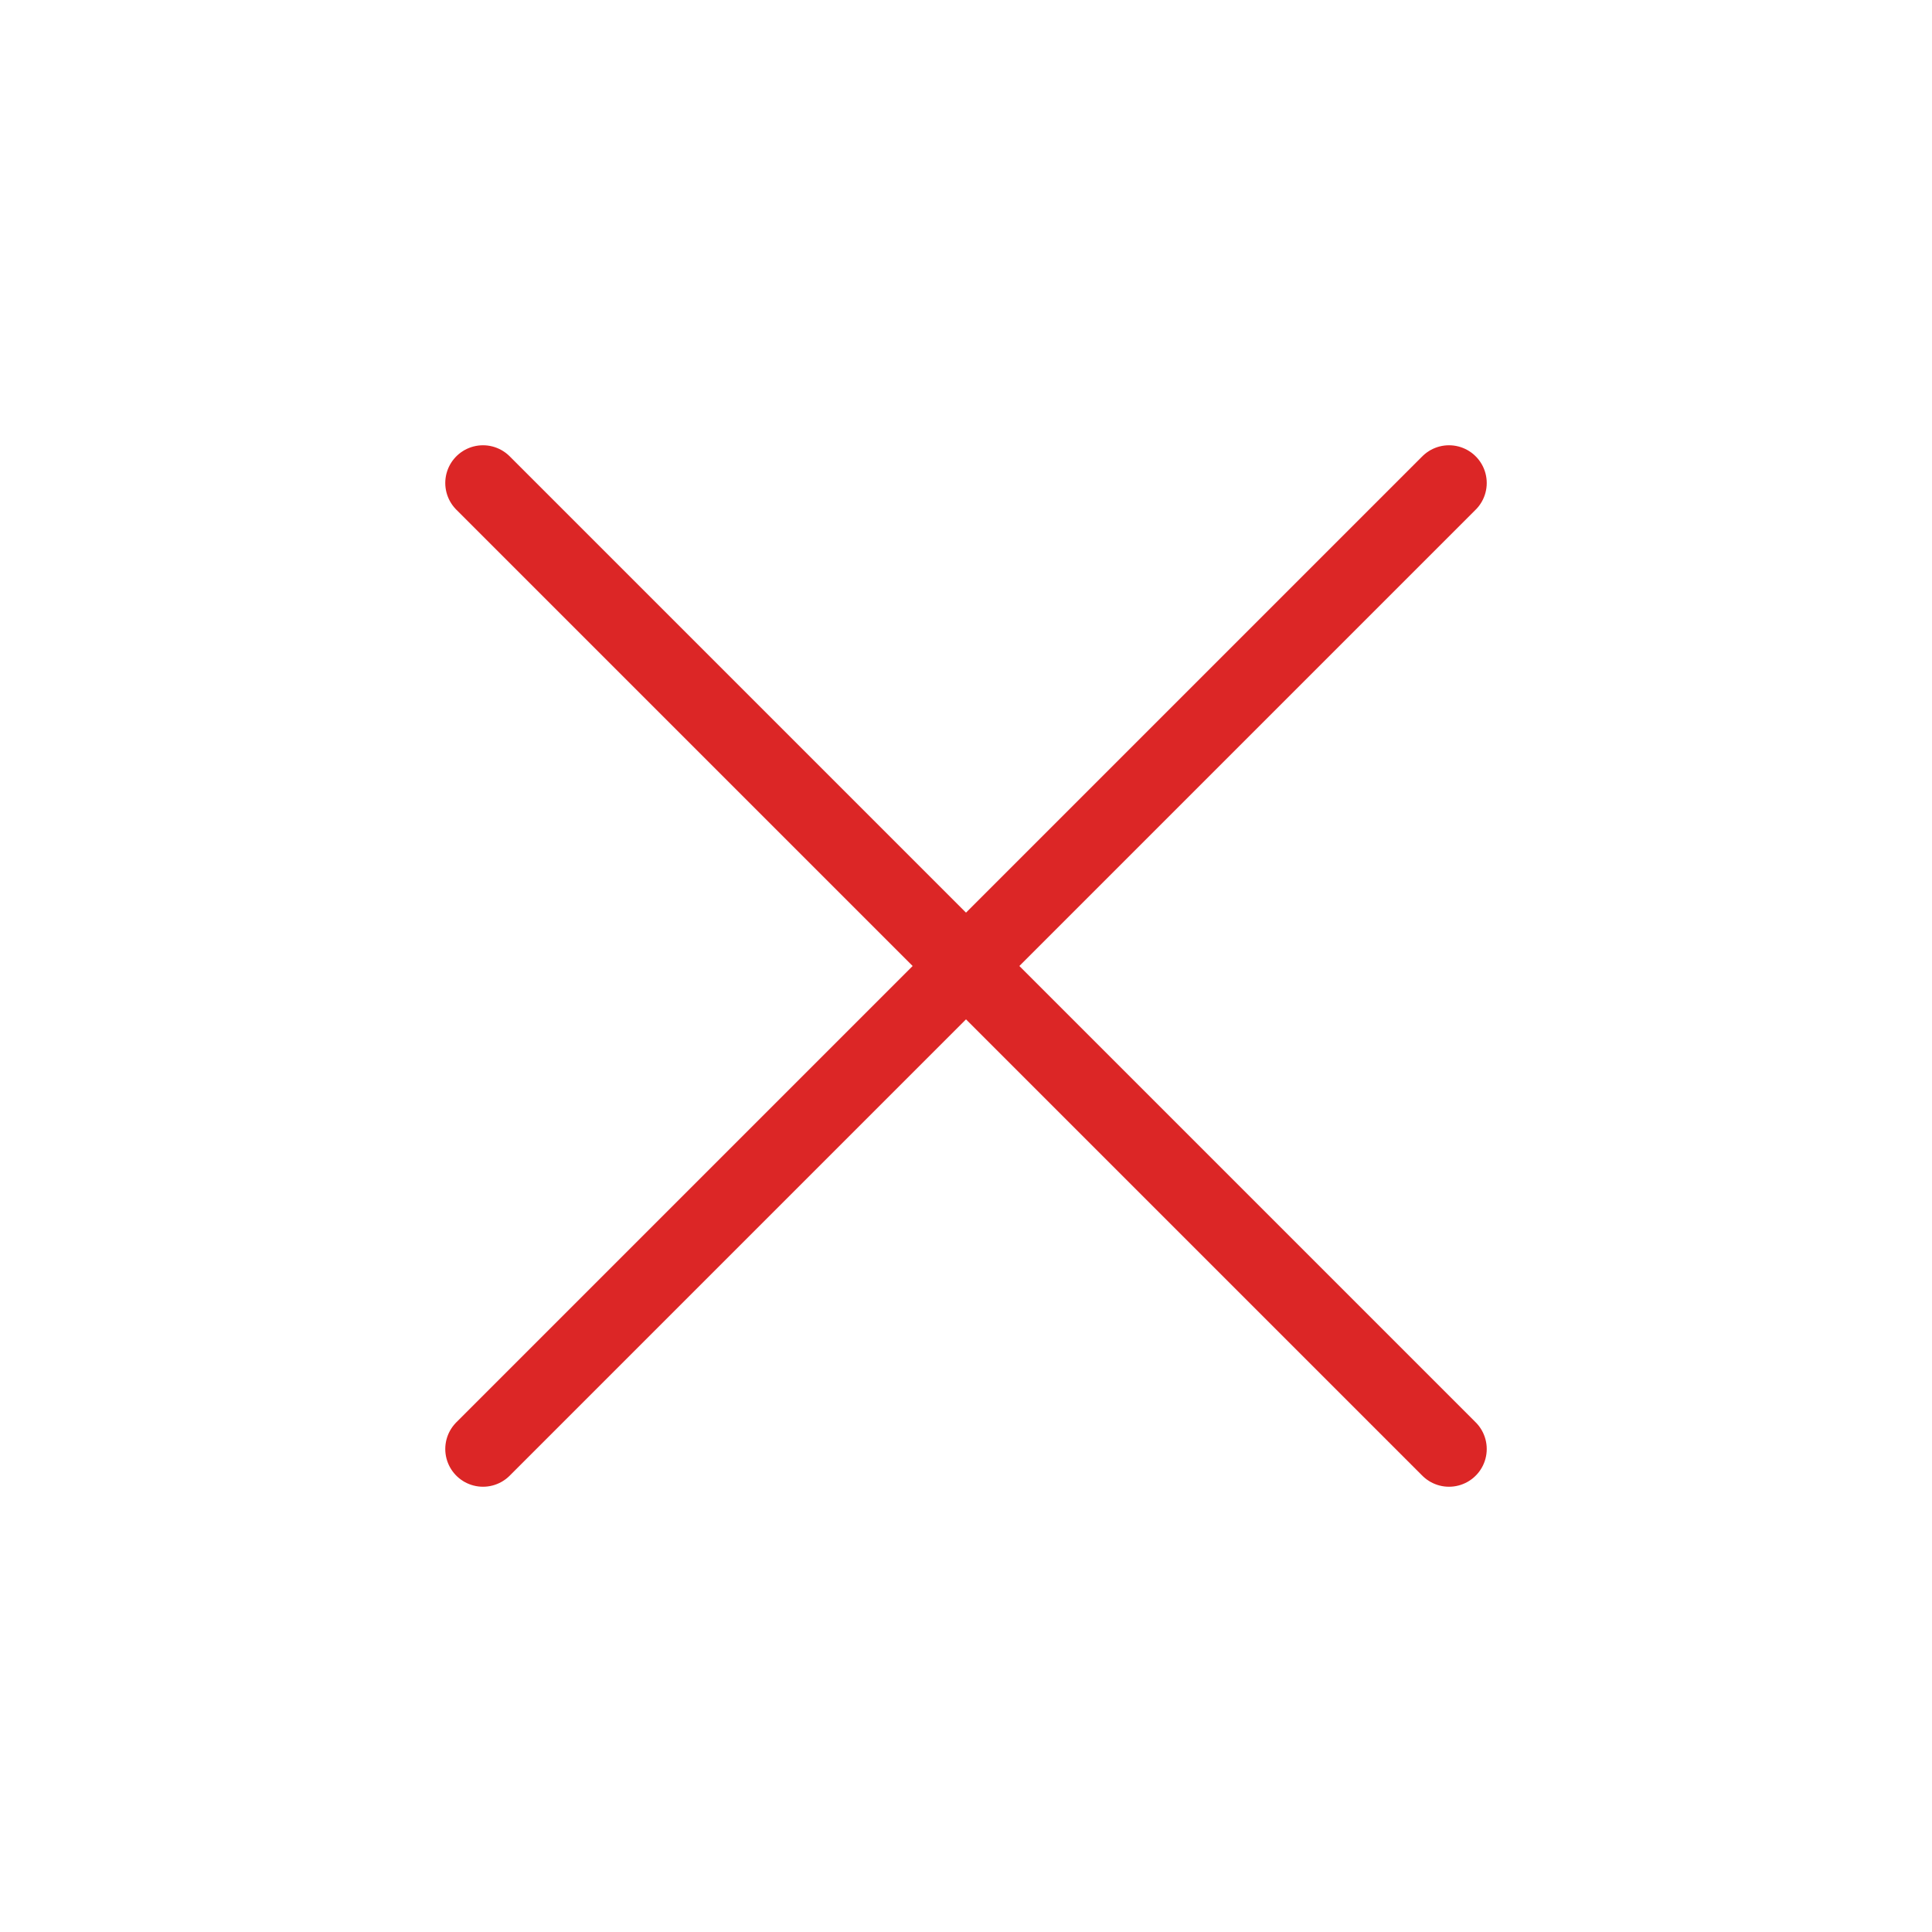 <svg width="32" height="32" viewBox="0 0 32 32" fill="none" xmlns="http://www.w3.org/2000/svg">
<path d="M24 8L8 24" stroke="#DC2626" stroke-width="1.25" stroke-linecap="round" stroke-linejoin="round"/>
<path d="M8 8L24 24" stroke="#DC2626" stroke-width="1.25" stroke-linecap="round" stroke-linejoin="round"/>
</svg>
